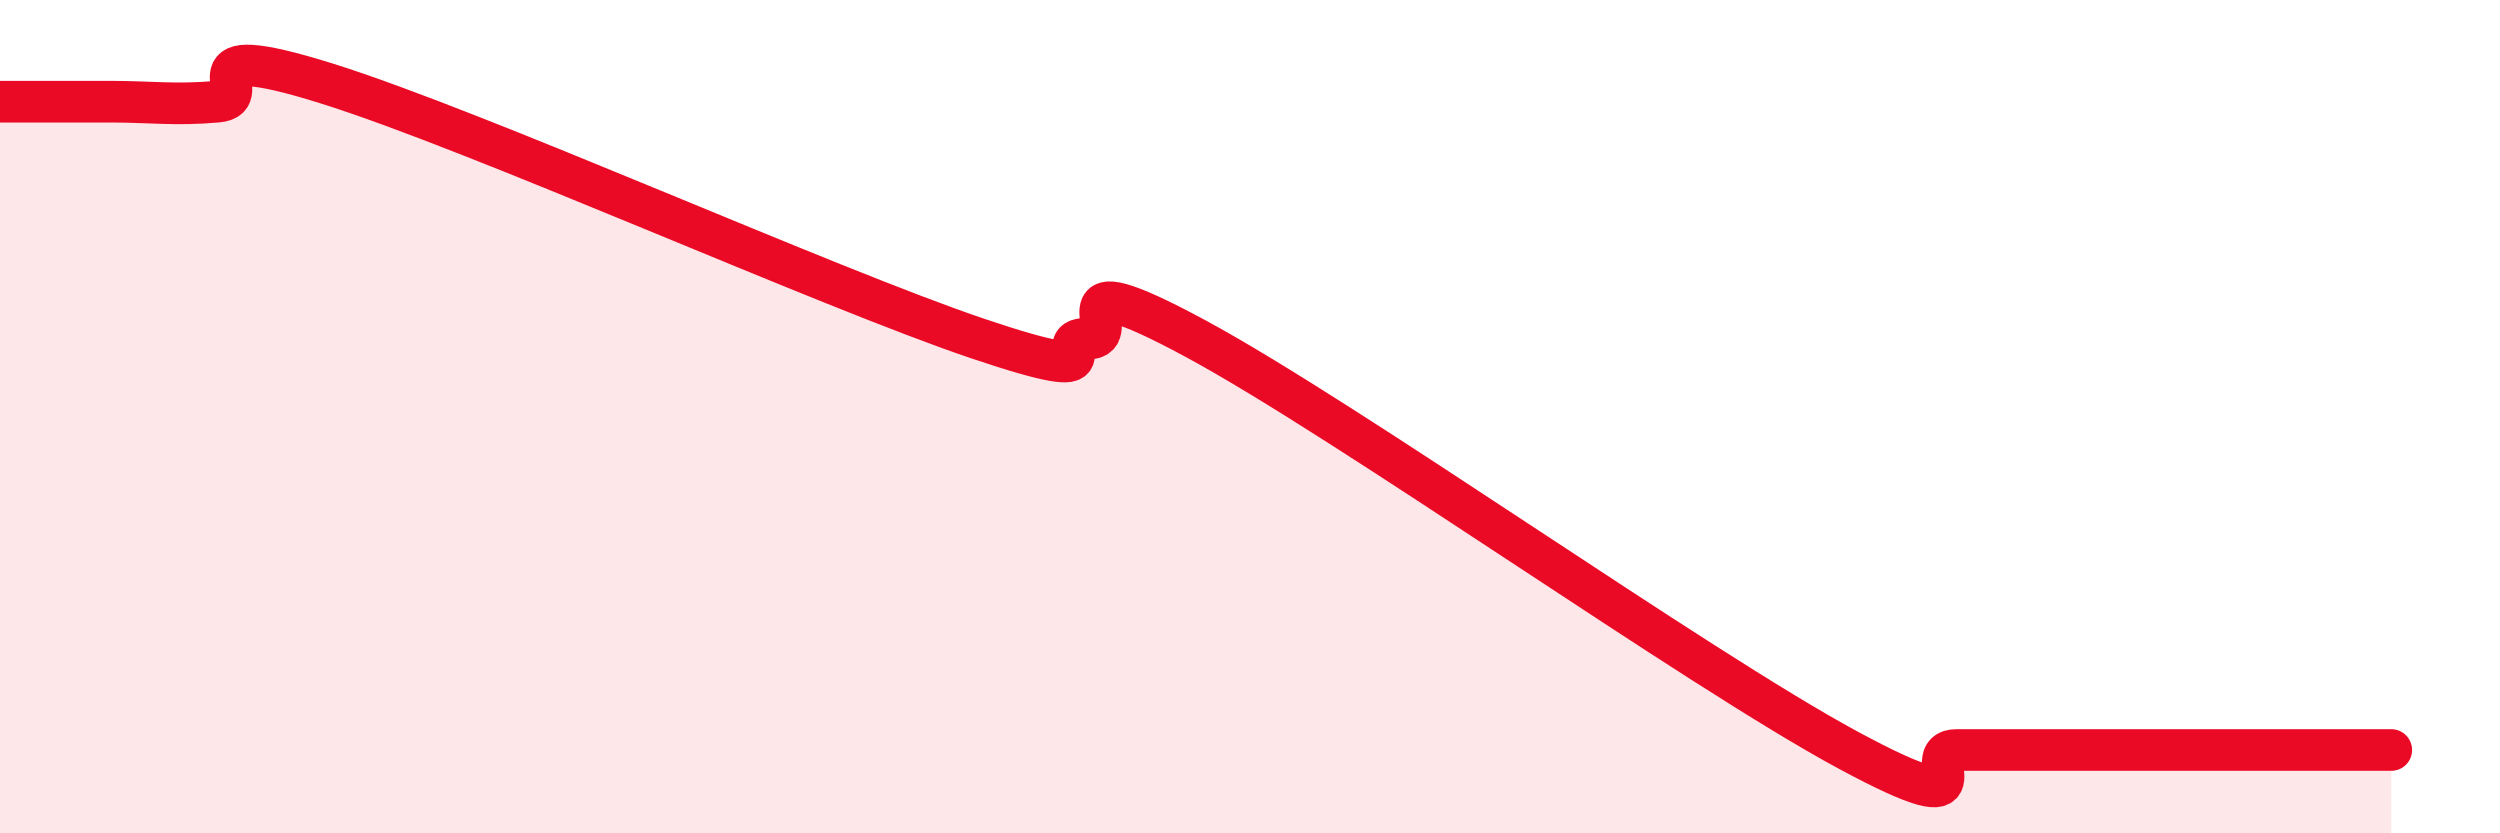 
    <svg width="60" height="20" viewBox="0 0 60 20" xmlns="http://www.w3.org/2000/svg">
      <path
        d="M 0,2.44 C 0.52,2.44 1.57,2.44 2.61,2.44 C 3.65,2.44 4.18,2.53 5.22,2.44 C 6.26,2.35 4.18,0.86 7.83,2 C 11.48,3.14 19.83,6.9 23.48,8.13 C 27.13,9.36 25.05,8.13 26.09,8.13 C 27.13,8.13 25.05,6.16 28.7,8.13 C 32.35,10.1 40.7,16.03 44.35,18 C 48,19.97 45.92,18 46.96,18 C 48,18 48.53,18 49.57,18 C 50.61,18 51.13,18 52.17,18 C 53.21,18 53.74,18 54.78,18 C 55.82,18 56.87,18 57.39,18L57.39 20L0 20Z"
        fill="#EB0A25"
        opacity="0.1"
        stroke-linecap="round"
        stroke-linejoin="round"
      />
      <path
        d="M 0,2.44 C 0.52,2.44 1.57,2.44 2.61,2.44 C 3.65,2.44 4.18,2.53 5.22,2.44 C 6.26,2.35 4.18,0.86 7.83,2 C 11.48,3.14 19.83,6.9 23.48,8.13 C 27.13,9.36 25.05,8.13 26.09,8.13 C 27.13,8.13 25.05,6.16 28.7,8.13 C 32.35,10.1 40.7,16.03 44.35,18 C 48,19.97 45.92,18 46.96,18 C 48,18 48.53,18 49.57,18 C 50.61,18 51.13,18 52.17,18 C 53.21,18 53.74,18 54.78,18 C 55.82,18 56.87,18 57.39,18"
        stroke="#EB0A25"
        stroke-width="1"
        fill="none"
        stroke-linecap="round"
        stroke-linejoin="round"
      />
    </svg>
  